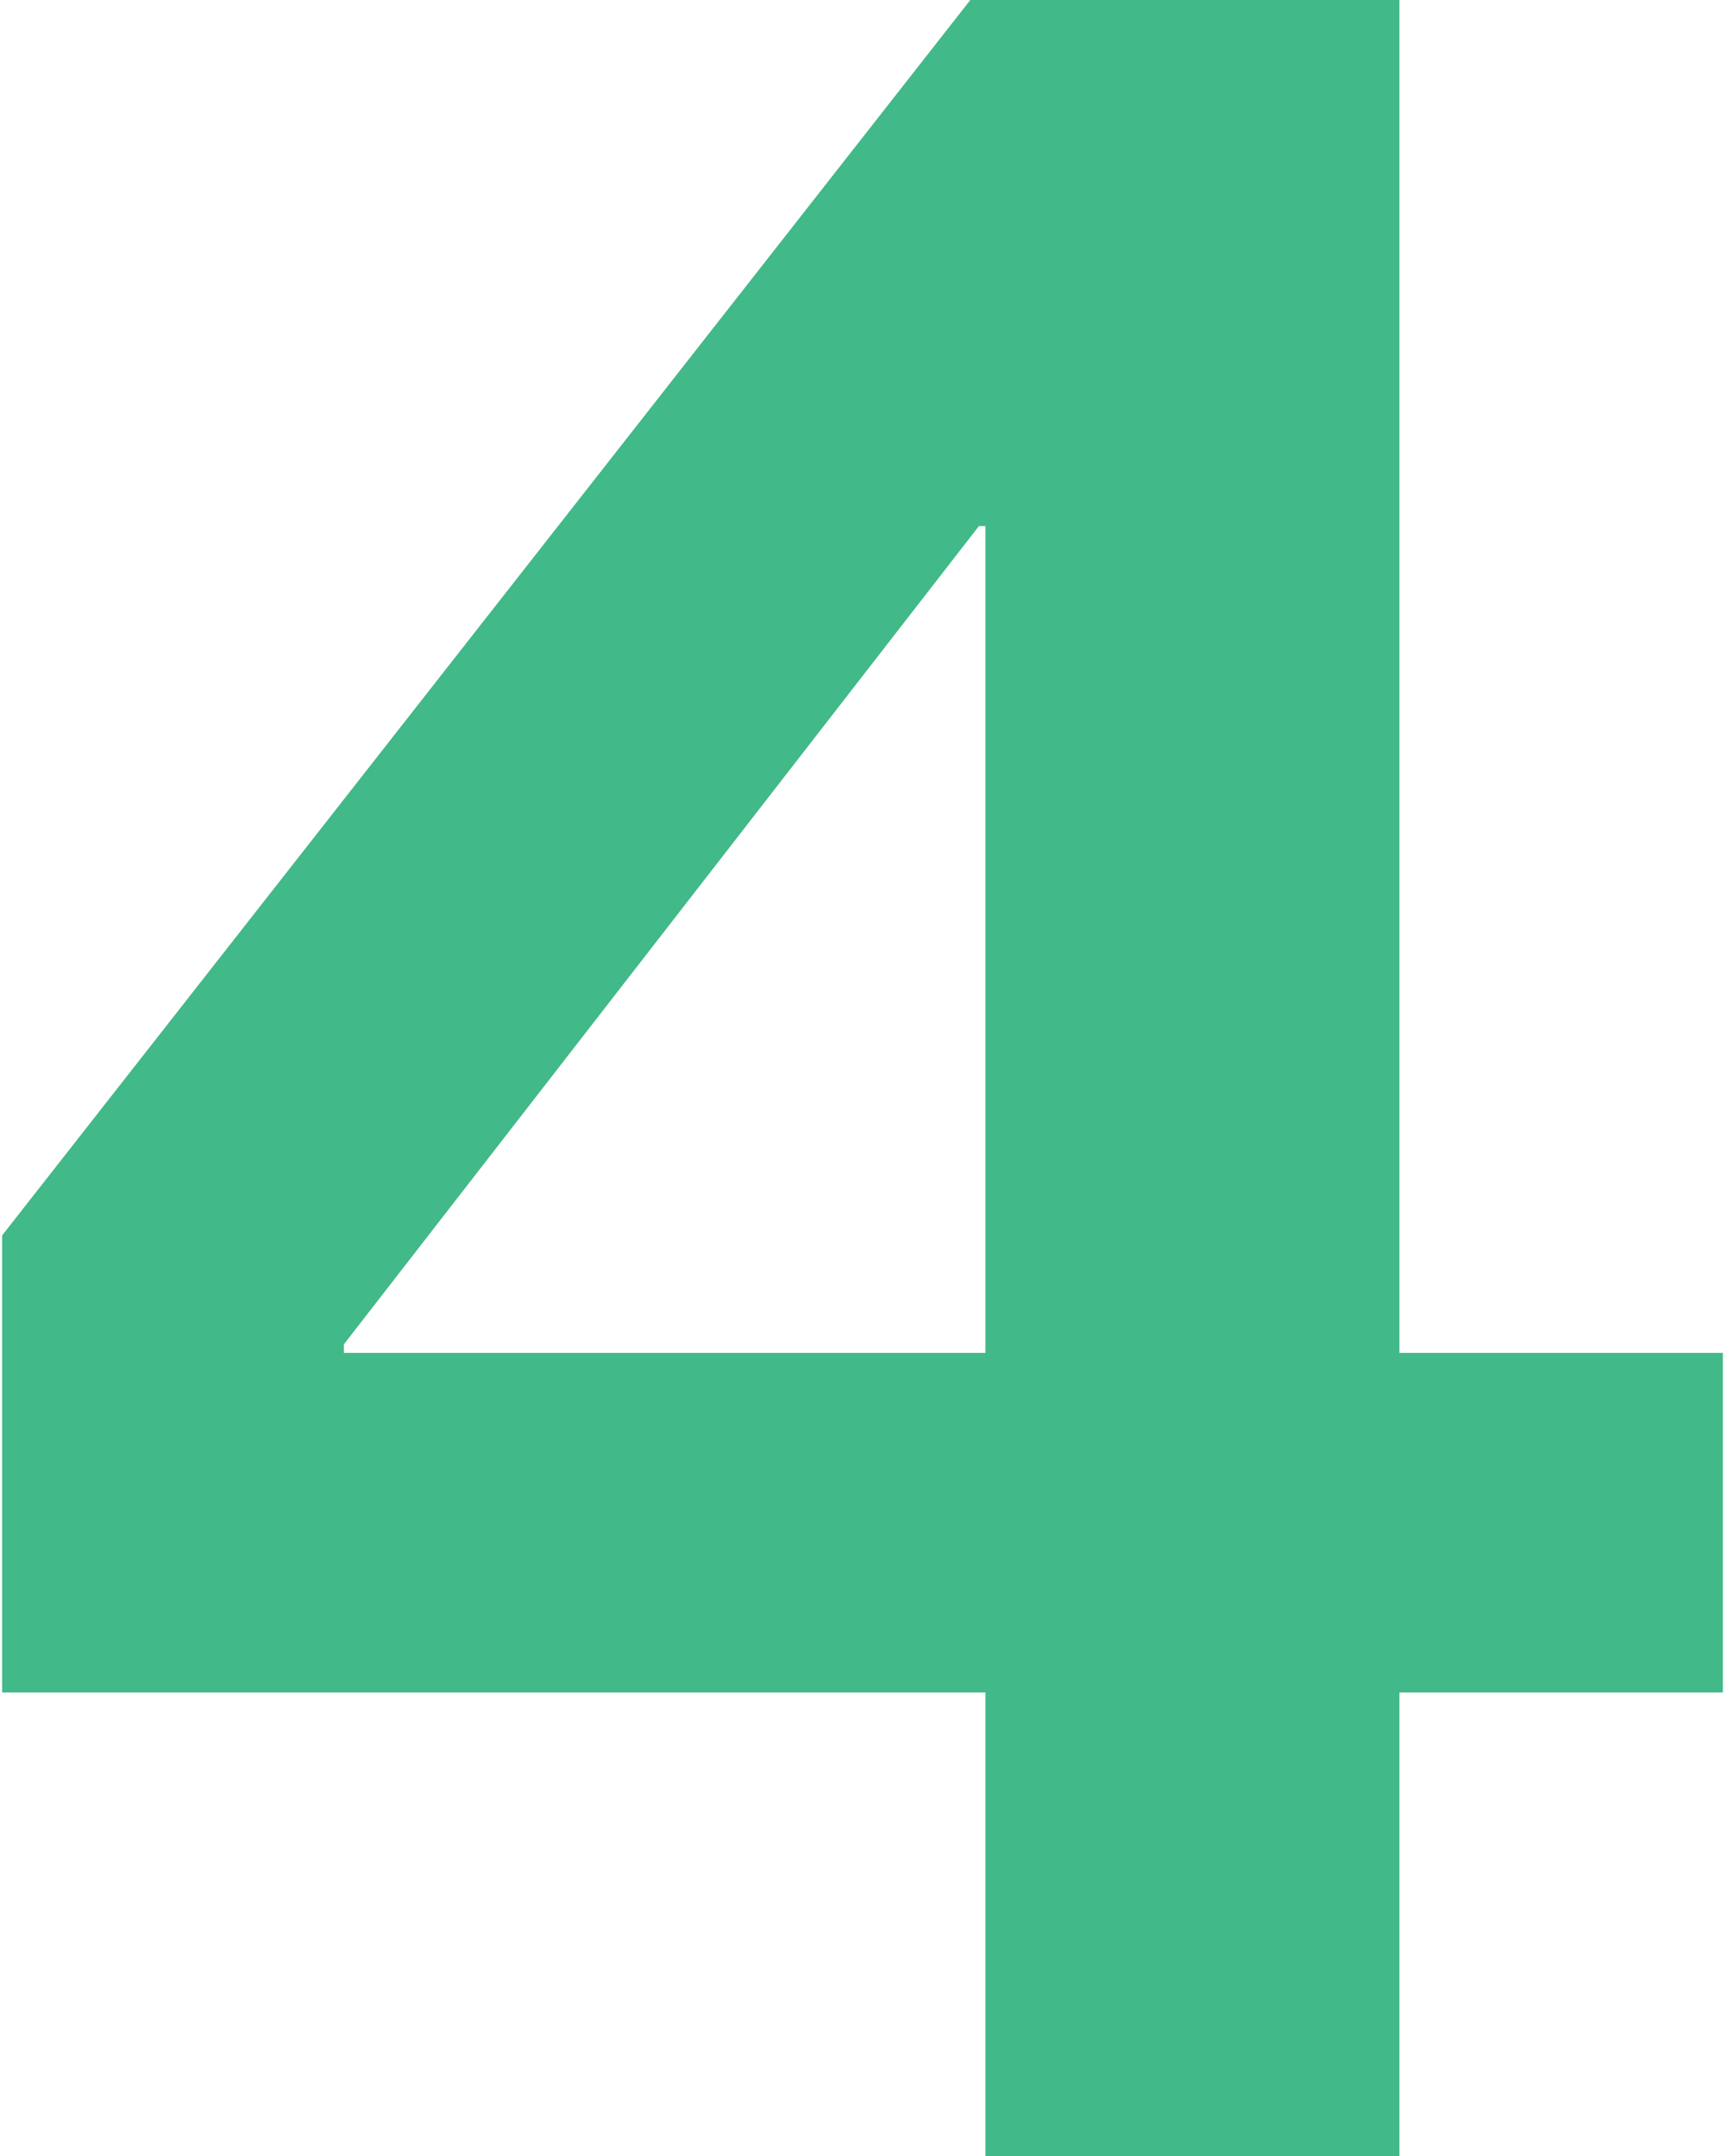 <?xml version="1.0" encoding="utf-8"?>
<!-- Generator: Adobe Illustrator 28.3.0, SVG Export Plug-In . SVG Version: 6.00 Build 0)  -->
<svg version="1.1" id="Layer_1" xmlns="http://www.w3.org/2000/svg" xmlns:xlink="http://www.w3.org/1999/xlink" x="0px" y="0px"
	 viewBox="0 0 160 200" style="enable-background:new 0 0 160 200;" xml:space="preserve">
<style type="text/css">
	.st0{fill:#42B988;}
</style>
<g>
	<path class="st0" d="M91.4,157H0.2v-42.4L90,0h39.8v125.5h30V157h-30v43H91.4V157z M31.9,125.5h59.5V48.8h-0.6l-58.9,75.9V125.5z"
		/>
</g>
</svg>
